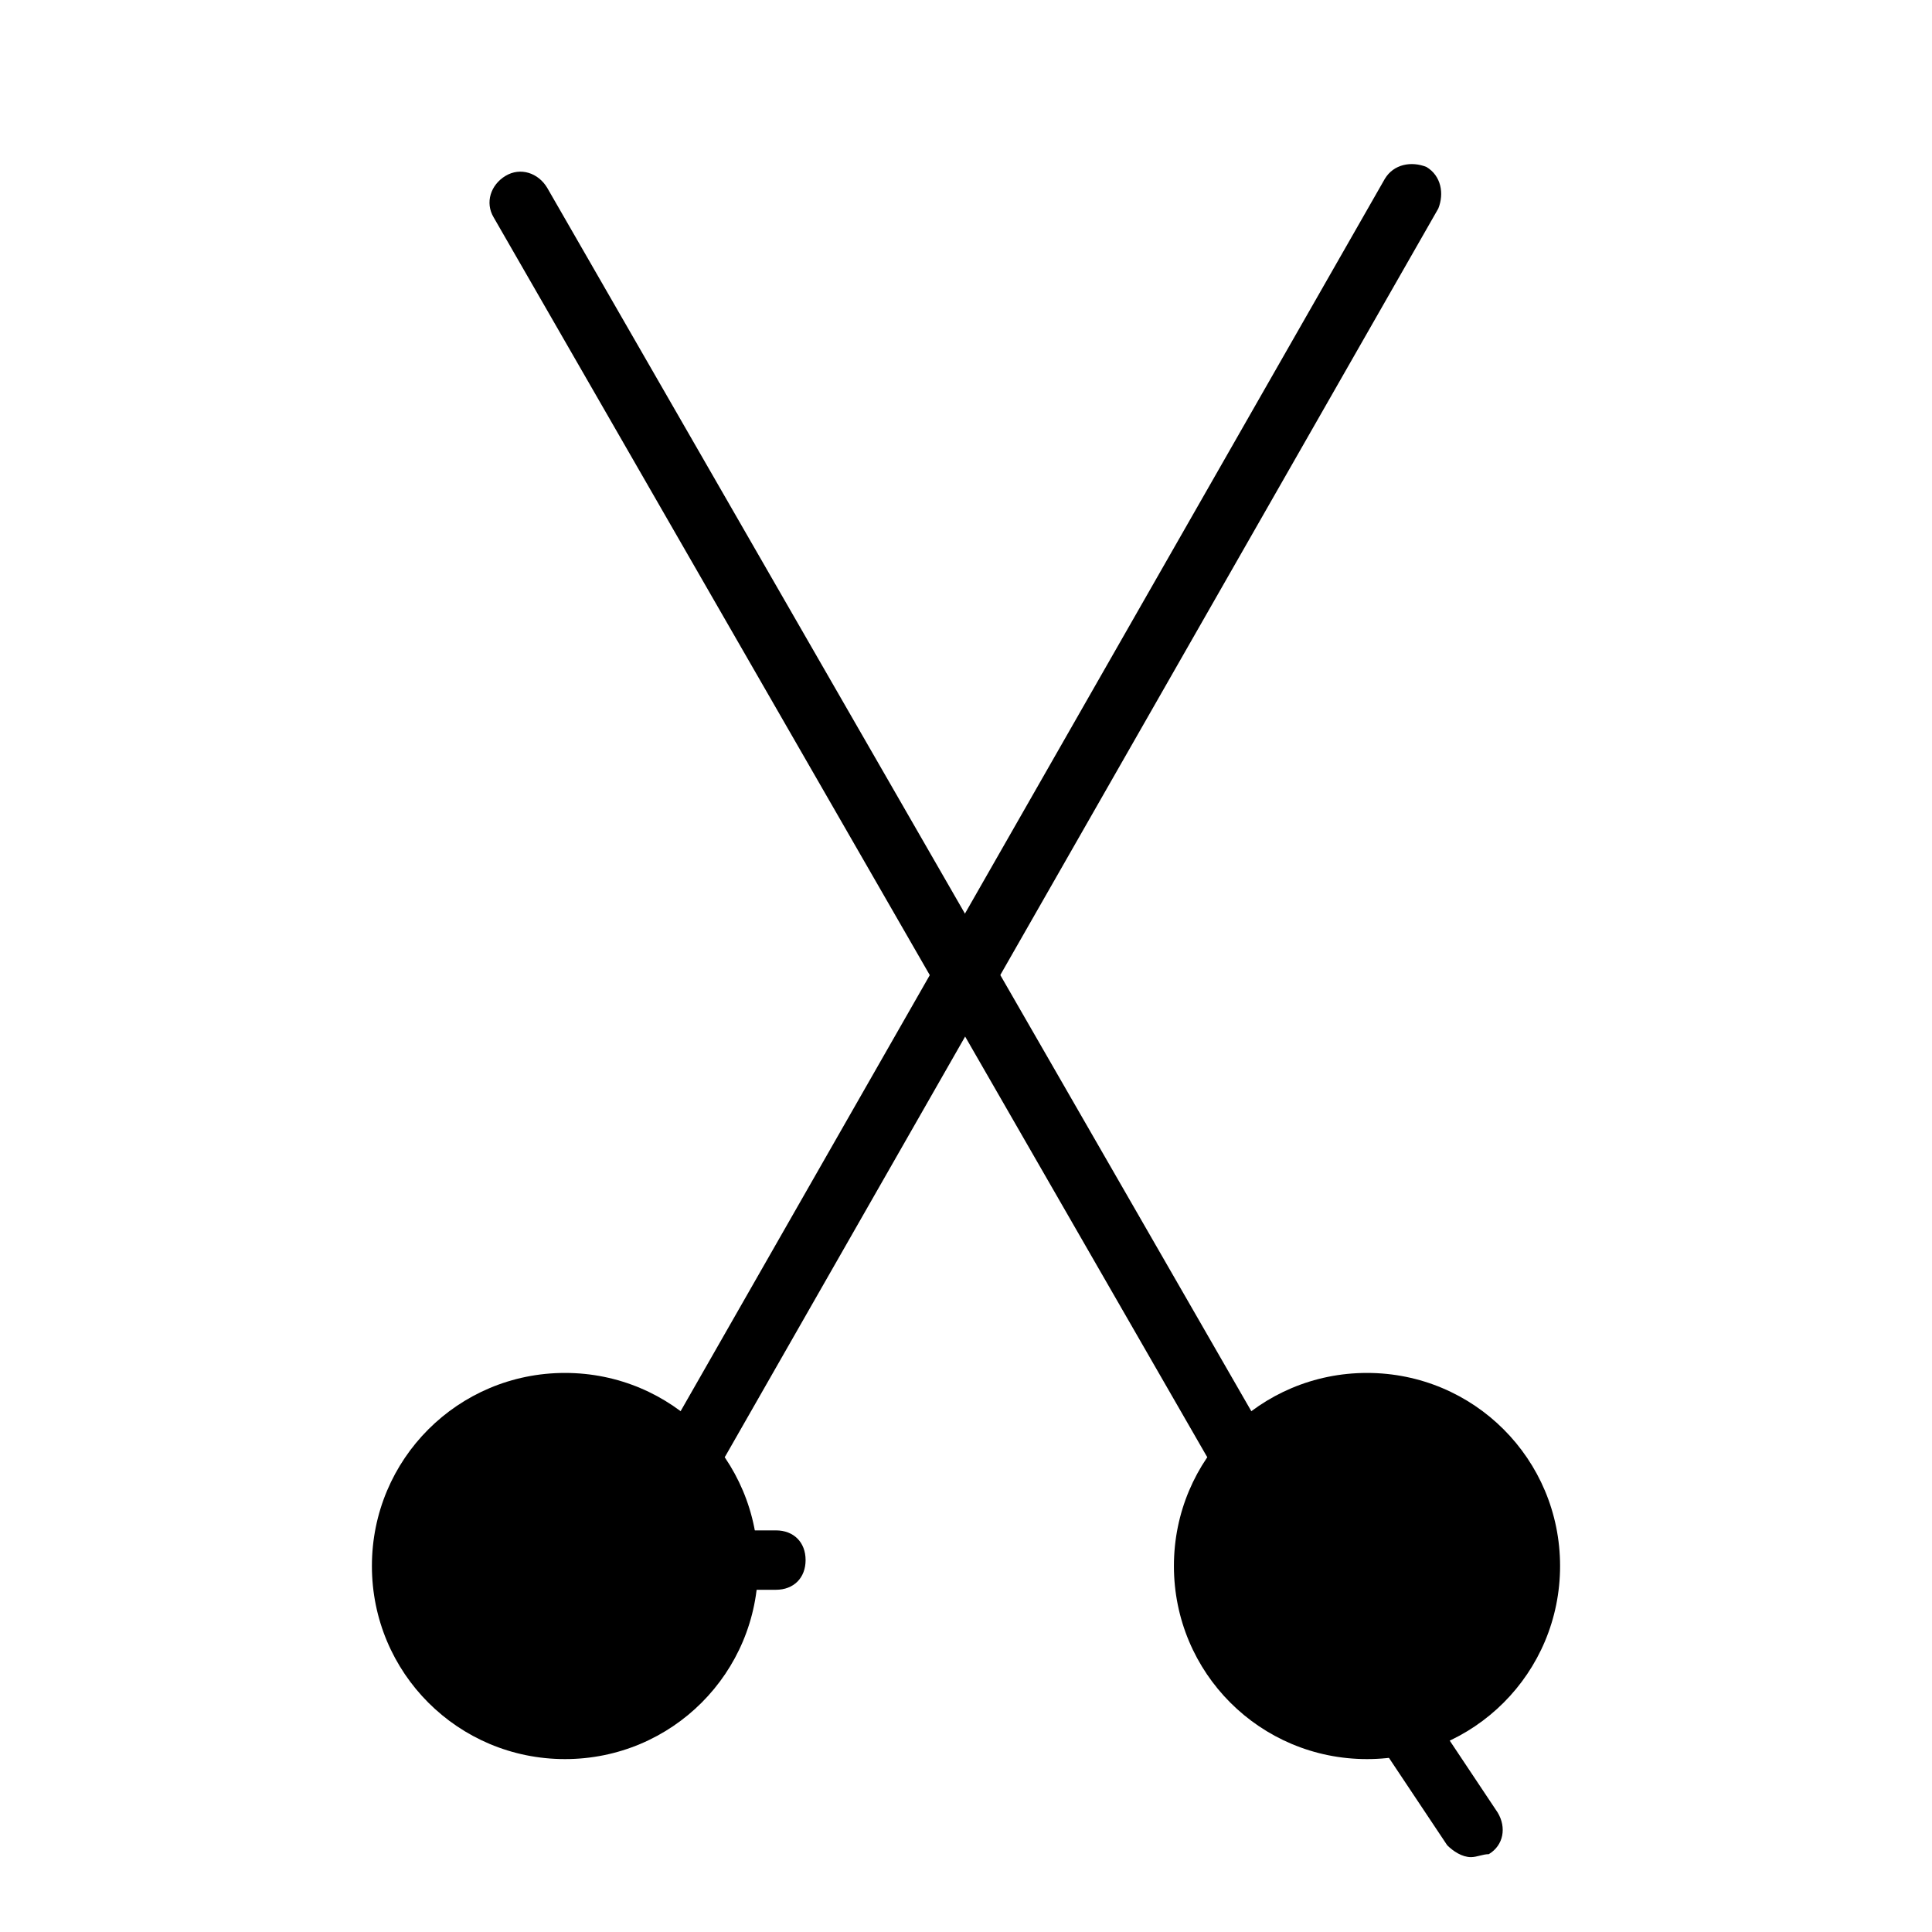 <?xml version="1.0" encoding="UTF-8"?>
<!-- Uploaded to: ICON Repo, www.svgrepo.com, Generator: ICON Repo Mixer Tools -->
<svg fill="#000000" width="800px" height="800px" version="1.1" viewBox="144 144 512 512" xmlns="http://www.w3.org/2000/svg">
 <g>
  <path d="m455.1 559.01c0-28.34 22.828-51.168 51.168-51.168 28.34 0 51.168 22.828 51.168 51.168 0 28.34-22.828 51.168-51.168 51.168-28.34 0-51.168-22.828-51.168-51.168z"/>
  <path d="m242.56 559.01c0-28.34 22.828-51.168 51.168-51.168 28.34 0 51.168 22.828 51.168 51.168 0 28.34-22.828 51.168-51.168 51.168-28.34 0-51.168-22.828-51.168-51.168z"/>
  <path d="m470.85 533.82c-2.363 0-5.512-1.574-7.086-3.938l-188.93-328.26c-2.363-3.938-0.789-8.66 3.148-11.02 3.938-2.363 8.66-0.789 11.02 3.148l188.93 328.26c2.363 3.938 0.789 8.66-3.148 11.02-1.574 0.789-2.359 0.789-3.934 0.789z"/>
  <path d="m329.15 533.82c-1.574 0-2.363 0-3.938-0.789-3.938-2.363-4.723-7.086-3.148-11.02l188.93-330.62c2.363-3.938 7.086-4.723 11.023-3.148 3.934 2.359 4.723 7.082 3.148 11.02l-188.93 330.62c-1.574 2.363-4.723 3.938-7.086 3.938z"/>
  <path d="m533.82 636.16c-2.363 0-4.723-1.574-6.297-3.148l-15.742-23.617c-2.363-3.938-1.574-8.66 2.363-11.02 3.938-2.363 8.66-1.574 11.02 2.363l15.742 23.617c2.363 3.938 1.574 8.66-2.363 11.02-1.574-0.004-3.148 0.785-4.723 0.785z"/>
  <path d="m349.62 565.31h-11.809c-4.723 0-7.871-3.148-7.871-7.871s3.148-7.871 7.871-7.871h11.809c4.723 0 7.871 3.148 7.871 7.871s-3.148 7.871-7.871 7.871z"/>
 </g>
</svg>
